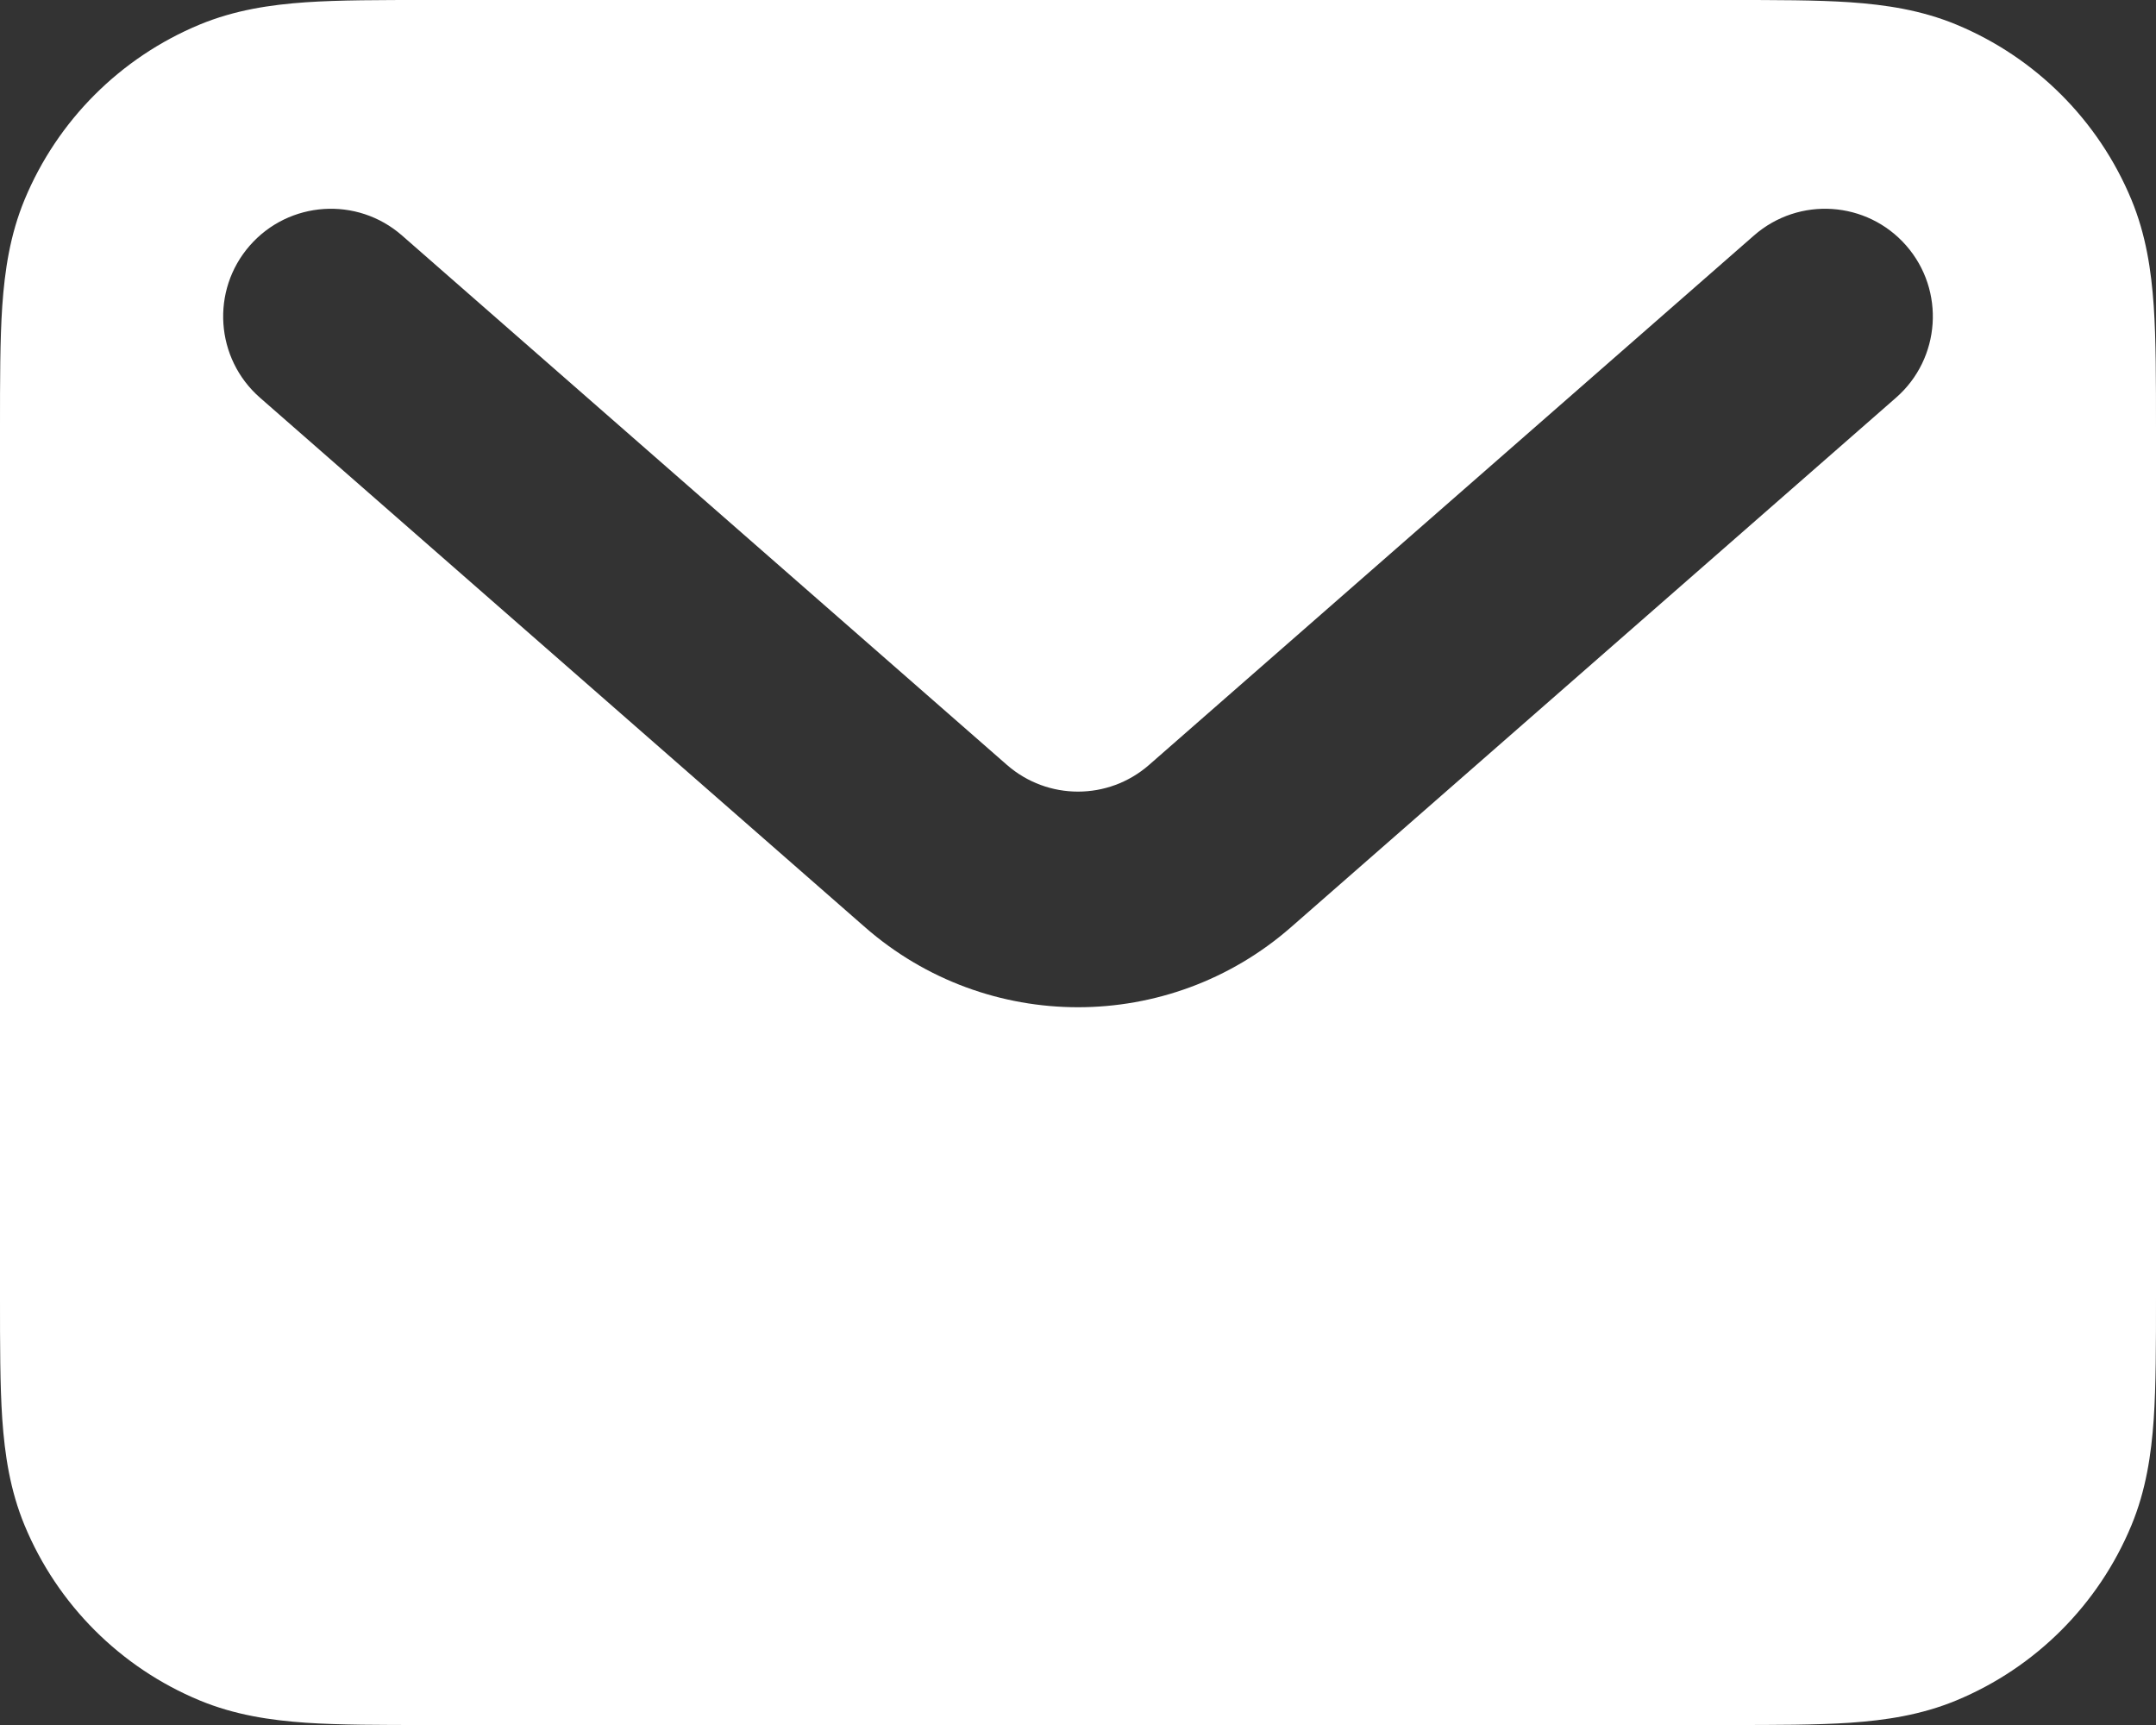 <svg width="20" height="16" viewBox="0 0 20 16" fill="none" xmlns="http://www.w3.org/2000/svg">
<rect x="0" y="0" width="20" height="16" fill="#333333" stroke="none"/>
<path fill-rule="evenodd" clip-rule="evenodd" d="M3.968 4.32668e-07H16.032C16.471 -9.56733e-06 16.849 -1.96602e-05 17.162 0.021C17.492 0.044 17.822 0.093 18.148 0.228C18.883 0.533 19.467 1.117 19.772 1.852C19.907 2.178 19.956 2.508 19.979 2.838C20 3.151 20 3.529 20 3.968V12.032C20 12.471 20 12.849 19.979 13.162C19.956 13.492 19.907 13.822 19.772 14.148C19.467 14.883 18.883 15.467 18.148 15.772C17.822 15.907 17.492 15.956 17.162 15.979C16.849 16 16.471 16 16.032 16H3.968C3.529 16 3.151 16 2.838 15.979C2.508 15.956 2.178 15.907 1.852 15.772C1.117 15.467 0.533 14.883 0.228 14.148C0.093 13.822 0.044 13.492 0.021 13.162C-1.96602e-05 12.849 -9.56733e-06 12.471 4.32668e-07 12.032V3.968C-9.56733e-06 3.529 -1.96602e-05 3.151 0.021 2.838C0.044 2.508 0.093 2.178 0.228 1.852C0.533 1.117 1.117 0.533 1.852 0.228C2.178 0.093 2.508 0.044 2.838 0.021C3.151 -1.96602e-05 3.529 -9.56733e-06 3.968 4.32668e-07ZM2.317 2.278C2.681 1.862 3.313 1.82 3.729 2.184L9.341 7.095C9.719 7.425 10.281 7.425 10.659 7.095L16.271 2.184C16.687 1.82 17.319 1.862 17.683 2.278C18.046 2.693 18.004 3.325 17.588 3.689L11.976 8.6C10.844 9.59 9.156 9.59 8.024 8.6L2.412 3.689C1.996 3.325 1.954 2.693 2.317 2.278Z" fill="white"/>
</svg>
